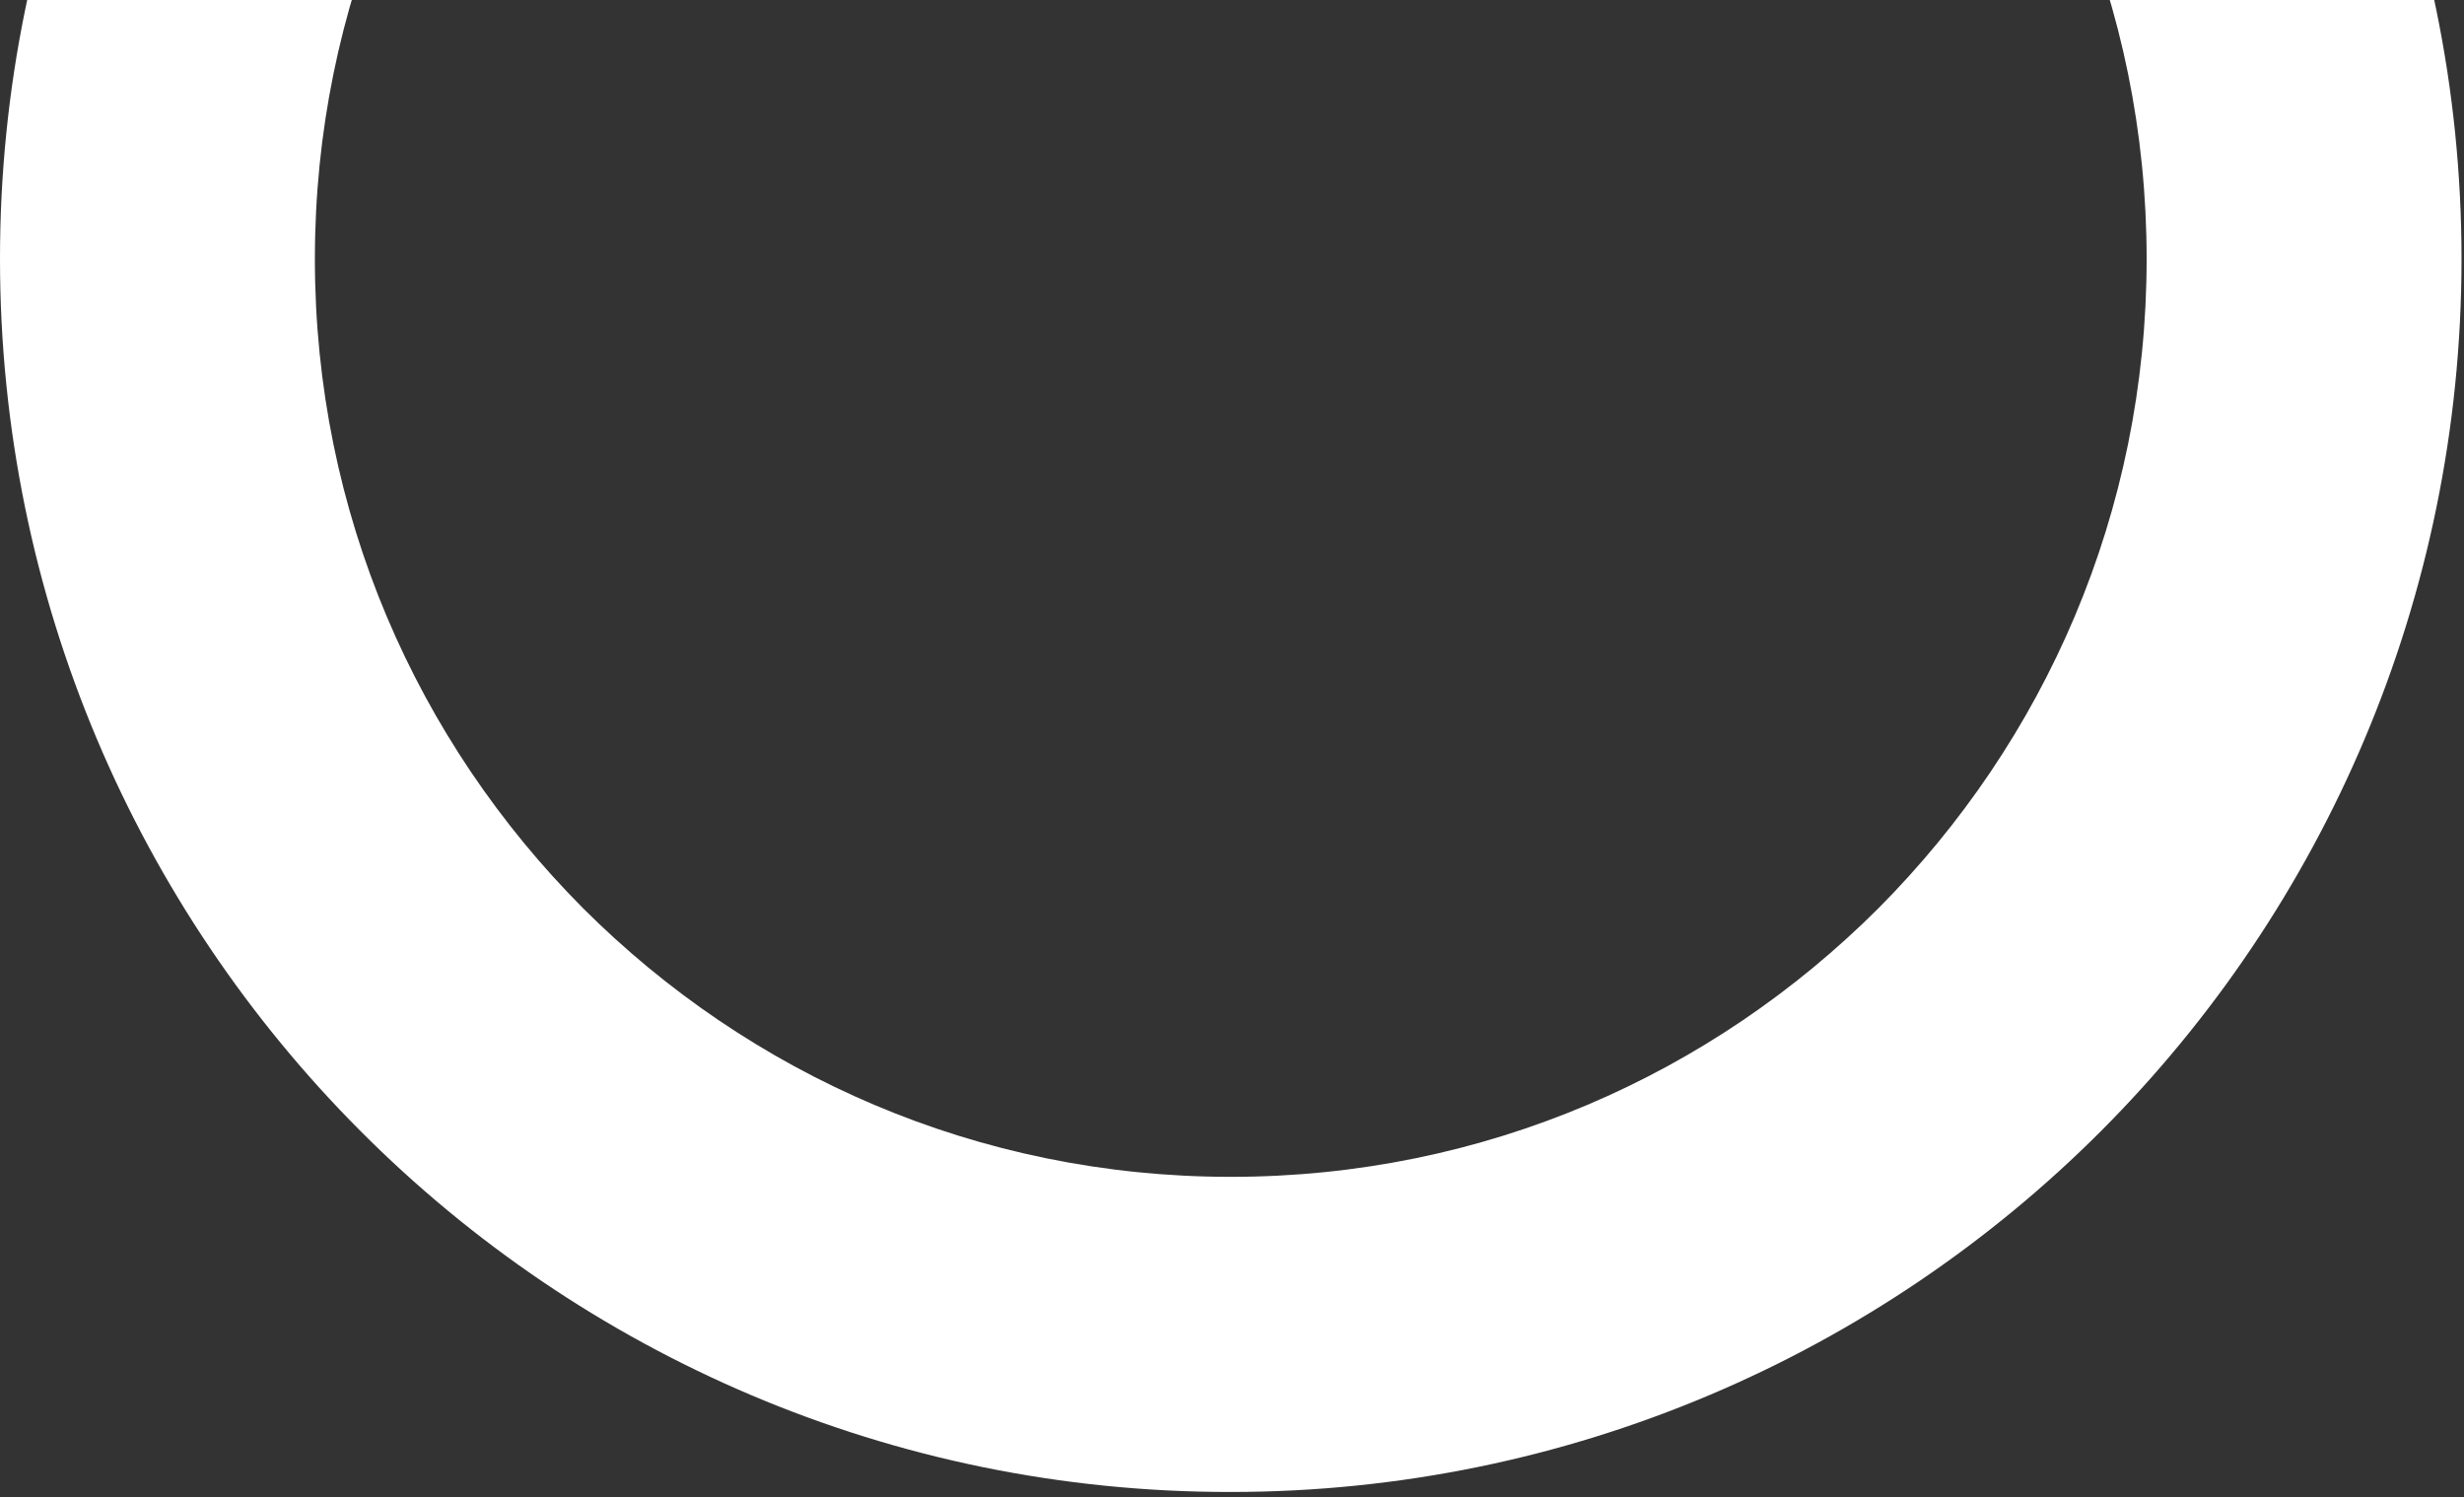 <svg xmlns="http://www.w3.org/2000/svg" width="311" height="189" viewBox="0 0 311 189" fill="none"><rect x="0" y="0" width="311" height="189" fill="#333333" stroke="none"/><path d="M39.744 32.692C39.744 0.655 52.633 -28.196 73.584 -49.251C94.591 -70.249 123.321 -83.166 155.343 -83.166C187.309 -83.166 216.095 -70.249 237.102 -49.251C258.053 -28.196 270.942 0.598 270.942 32.692C270.942 64.73 258.053 93.581 237.102 114.636C216.095 135.634 187.365 148.551 155.343 148.551C123.377 148.551 94.591 135.634 73.584 114.636C52.633 93.581 39.744 64.787 39.744 32.692ZM310.686 32.692C310.686 -10.214 293.255 -49.308 265.207 -77.419C237.159 -105.53 198.153 -123 155.343 -123C112.533 -123 73.527 -105.53 45.479 -77.419C17.431 -49.308 0 -10.271 0 32.636L0 32.692C0 75.599 17.431 114.636 45.479 142.747C73.527 170.915 112.476 188.385 155.343 188.328C198.153 188.328 237.159 170.858 265.207 142.747C293.255 114.636 310.686 75.599 310.686 32.692Z" fill="white"></path></svg>